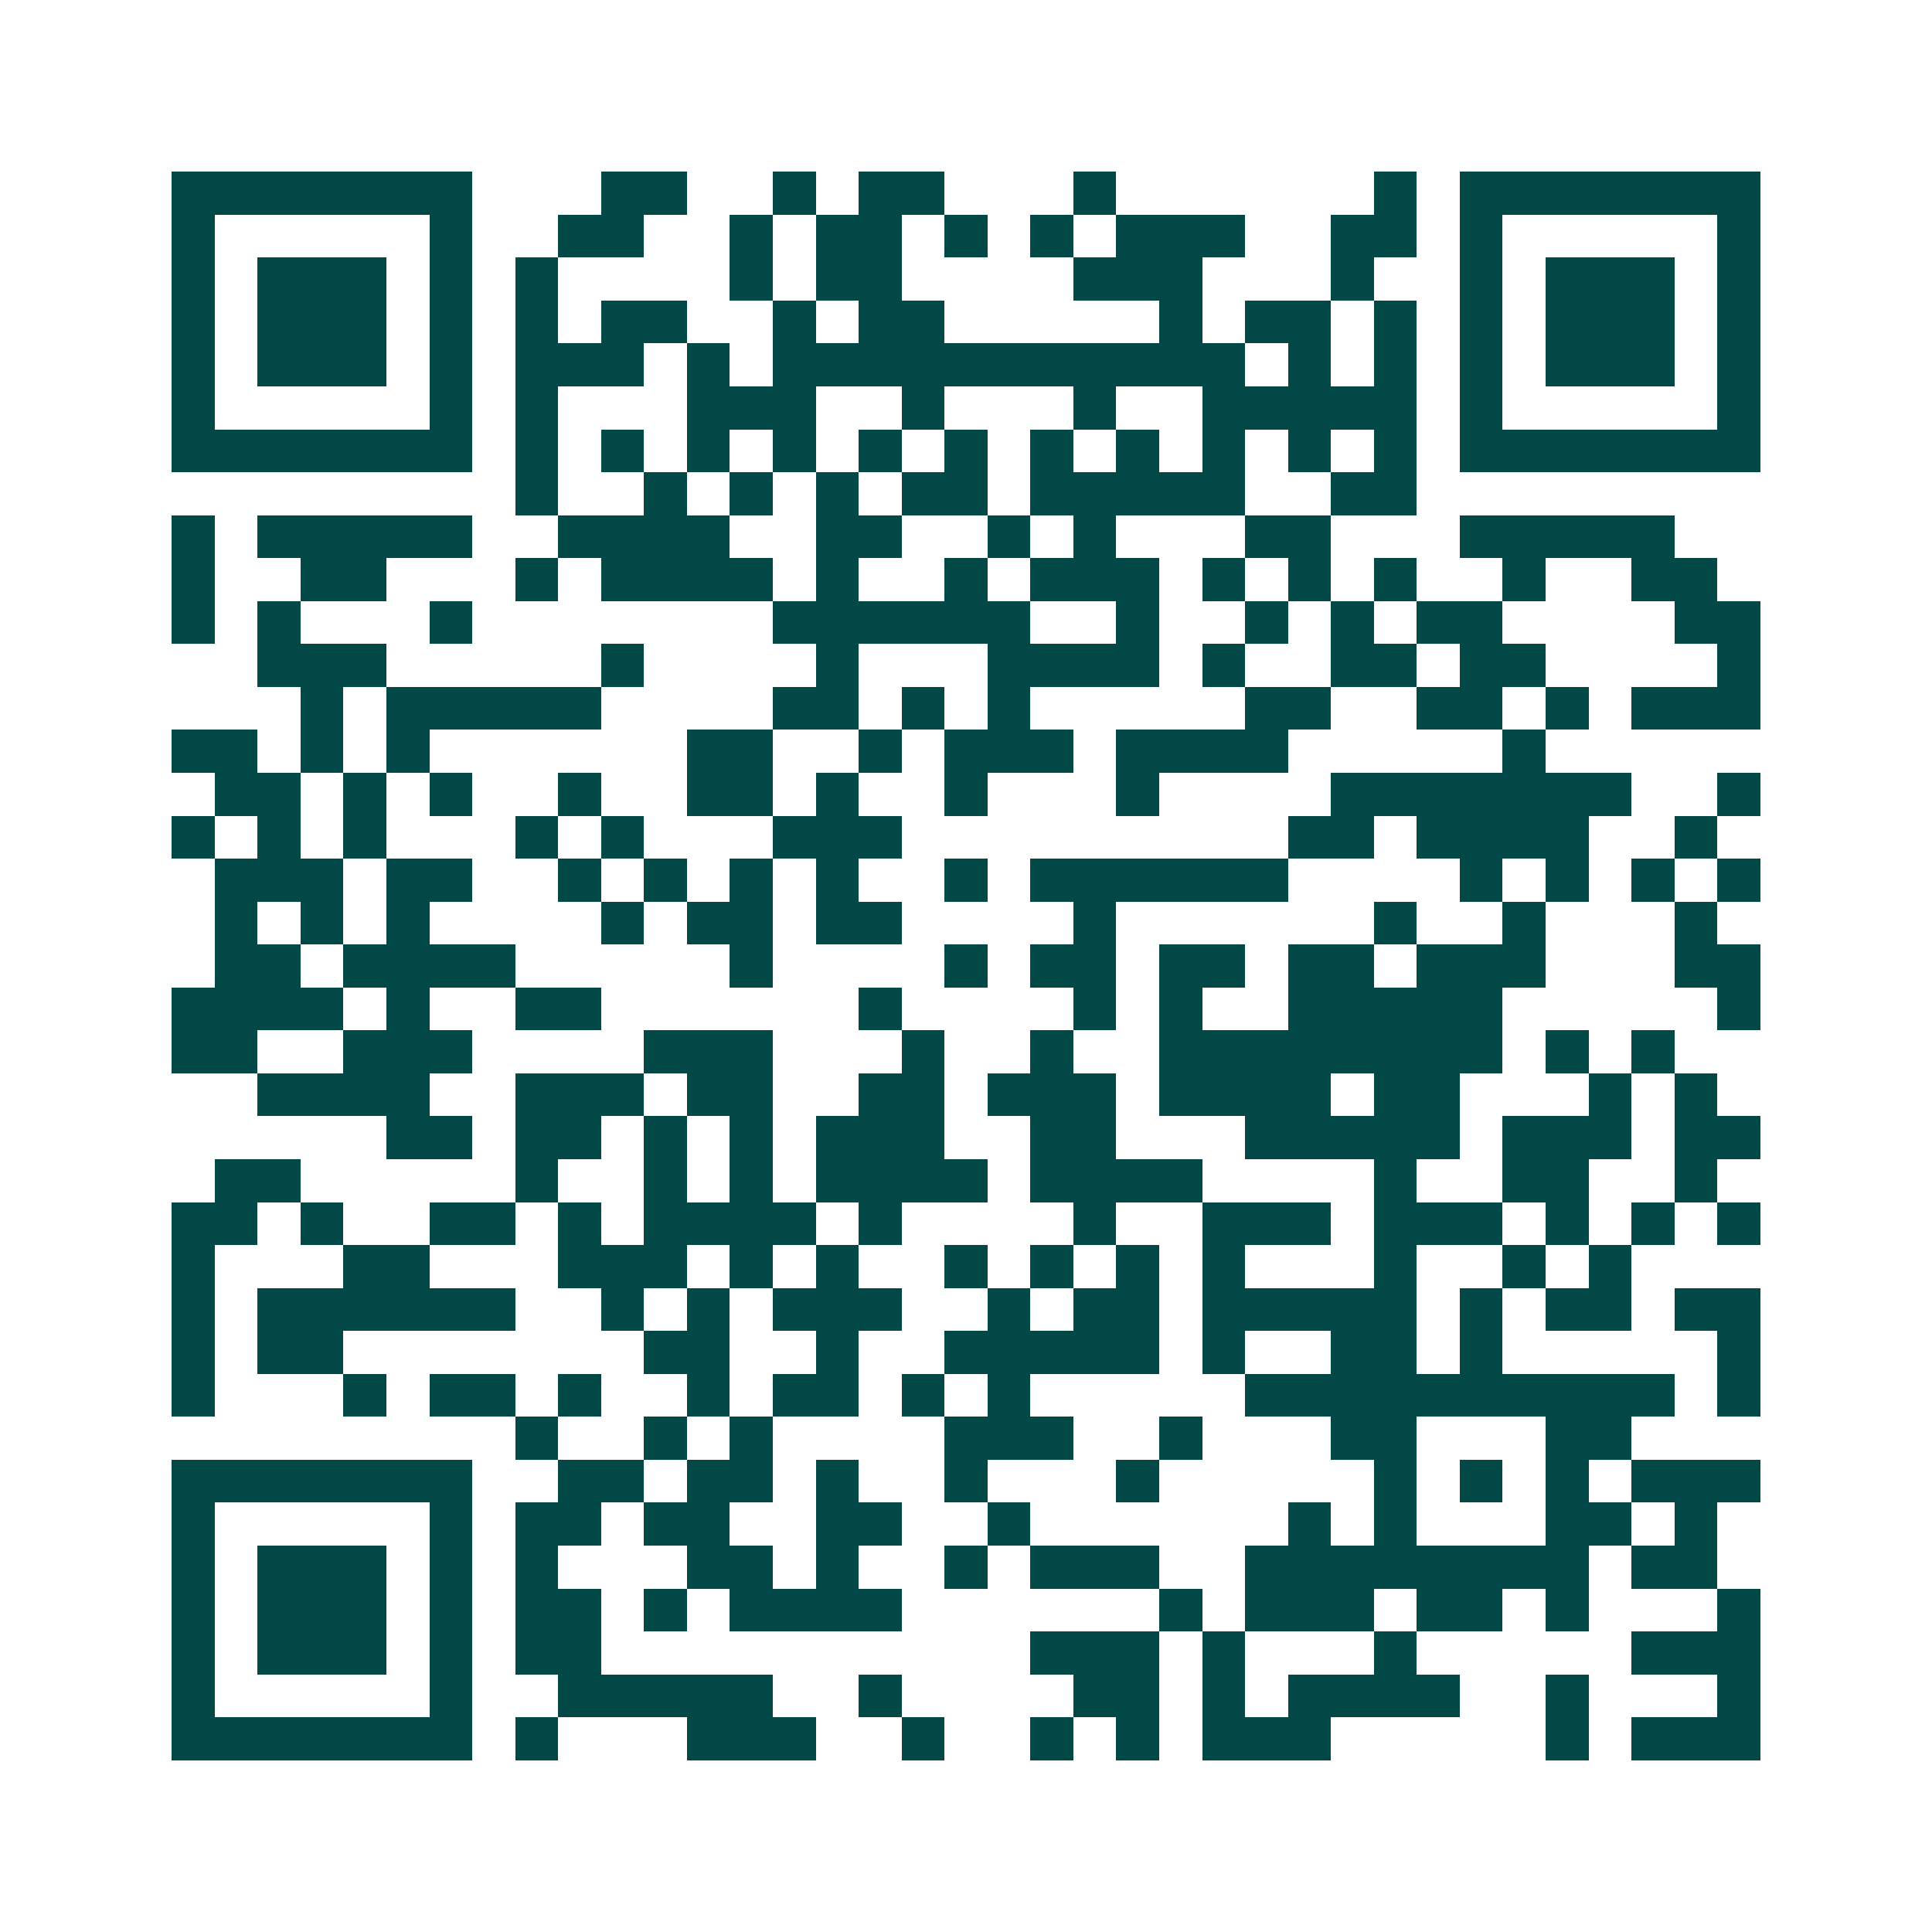 <svg xmlns="http://www.w3.org/2000/svg" width="200" height="200" viewBox="0 0 45 45" shape-rendering="crispEdges"><path fill="#ffffff" d="M0 0h45v45H0z"/><path stroke="#014847" d="M4 4.5h7m3 0h2m2 0h1m1 0h2m3 0h1m6 0h1m1 0h7M4 5.5h1m5 0h1m2 0h2m2 0h1m1 0h2m1 0h1m1 0h1m1 0h3m2 0h2m1 0h1m5 0h1M4 6.5h1m1 0h3m1 0h1m1 0h1m4 0h1m1 0h2m4 0h3m3 0h1m2 0h1m1 0h3m1 0h1M4 7.5h1m1 0h3m1 0h1m1 0h1m1 0h2m2 0h1m1 0h2m5 0h1m1 0h2m1 0h1m1 0h1m1 0h3m1 0h1M4 8.5h1m1 0h3m1 0h1m1 0h3m1 0h1m1 0h11m1 0h1m1 0h1m1 0h1m1 0h3m1 0h1M4 9.5h1m5 0h1m1 0h1m3 0h3m2 0h1m3 0h1m2 0h5m1 0h1m5 0h1M4 10.5h7m1 0h1m1 0h1m1 0h1m1 0h1m1 0h1m1 0h1m1 0h1m1 0h1m1 0h1m1 0h1m1 0h1m1 0h7M12 11.5h1m2 0h1m1 0h1m1 0h1m1 0h2m1 0h5m2 0h2M4 12.5h1m1 0h5m2 0h4m2 0h2m2 0h1m1 0h1m3 0h2m3 0h5M4 13.5h1m2 0h2m3 0h1m1 0h4m1 0h1m2 0h1m1 0h3m1 0h1m1 0h1m1 0h1m2 0h1m2 0h2M4 14.5h1m1 0h1m3 0h1m7 0h6m2 0h1m2 0h1m1 0h1m1 0h2m4 0h2M6 15.5h3m5 0h1m4 0h1m3 0h4m1 0h1m2 0h2m1 0h2m4 0h1M7 16.5h1m1 0h5m4 0h2m1 0h1m1 0h1m5 0h2m2 0h2m1 0h1m1 0h3M4 17.5h2m1 0h1m1 0h1m6 0h2m2 0h1m1 0h3m1 0h4m5 0h1M5 18.5h2m1 0h1m1 0h1m2 0h1m2 0h2m1 0h1m2 0h1m3 0h1m4 0h7m2 0h1M4 19.5h1m1 0h1m1 0h1m3 0h1m1 0h1m3 0h3m9 0h2m1 0h4m2 0h1M5 20.5h3m1 0h2m2 0h1m1 0h1m1 0h1m1 0h1m2 0h1m1 0h6m4 0h1m1 0h1m1 0h1m1 0h1M5 21.5h1m1 0h1m1 0h1m4 0h1m1 0h2m1 0h2m4 0h1m6 0h1m2 0h1m3 0h1M5 22.5h2m1 0h4m5 0h1m4 0h1m1 0h2m1 0h2m1 0h2m1 0h3m3 0h2M4 23.5h4m1 0h1m2 0h2m6 0h1m4 0h1m1 0h1m2 0h5m5 0h1M4 24.5h2m2 0h3m4 0h3m3 0h1m2 0h1m2 0h8m1 0h1m1 0h1M6 25.5h4m2 0h3m1 0h2m2 0h2m1 0h3m1 0h4m1 0h2m3 0h1m1 0h1M9 26.5h2m1 0h2m1 0h1m1 0h1m1 0h3m2 0h2m3 0h5m1 0h3m1 0h2M5 27.5h2m5 0h1m2 0h1m1 0h1m1 0h4m1 0h4m4 0h1m2 0h2m2 0h1M4 28.5h2m1 0h1m2 0h2m1 0h1m1 0h4m1 0h1m4 0h1m2 0h3m1 0h3m1 0h1m1 0h1m1 0h1M4 29.5h1m3 0h2m3 0h3m1 0h1m1 0h1m2 0h1m1 0h1m1 0h1m1 0h1m3 0h1m2 0h1m1 0h1M4 30.5h1m1 0h6m2 0h1m1 0h1m1 0h3m2 0h1m1 0h2m1 0h5m1 0h1m1 0h2m1 0h2M4 31.5h1m1 0h2m7 0h2m2 0h1m2 0h5m1 0h1m2 0h2m1 0h1m5 0h1M4 32.5h1m3 0h1m1 0h2m1 0h1m2 0h1m1 0h2m1 0h1m1 0h1m5 0h10m1 0h1M12 33.5h1m2 0h1m1 0h1m4 0h3m2 0h1m3 0h2m3 0h2M4 34.5h7m2 0h2m1 0h2m1 0h1m2 0h1m3 0h1m5 0h1m1 0h1m1 0h1m1 0h3M4 35.5h1m5 0h1m1 0h2m1 0h2m2 0h2m2 0h1m6 0h1m1 0h1m3 0h2m1 0h1M4 36.5h1m1 0h3m1 0h1m1 0h1m3 0h2m1 0h1m2 0h1m1 0h3m2 0h8m1 0h2M4 37.5h1m1 0h3m1 0h1m1 0h2m1 0h1m1 0h4m6 0h1m1 0h3m1 0h2m1 0h1m3 0h1M4 38.5h1m1 0h3m1 0h1m1 0h2m10 0h3m1 0h1m3 0h1m5 0h3M4 39.5h1m5 0h1m2 0h5m2 0h1m4 0h2m1 0h1m1 0h4m2 0h1m3 0h1M4 40.5h7m1 0h1m3 0h3m2 0h1m2 0h1m1 0h1m1 0h3m5 0h1m1 0h3"/></svg>
